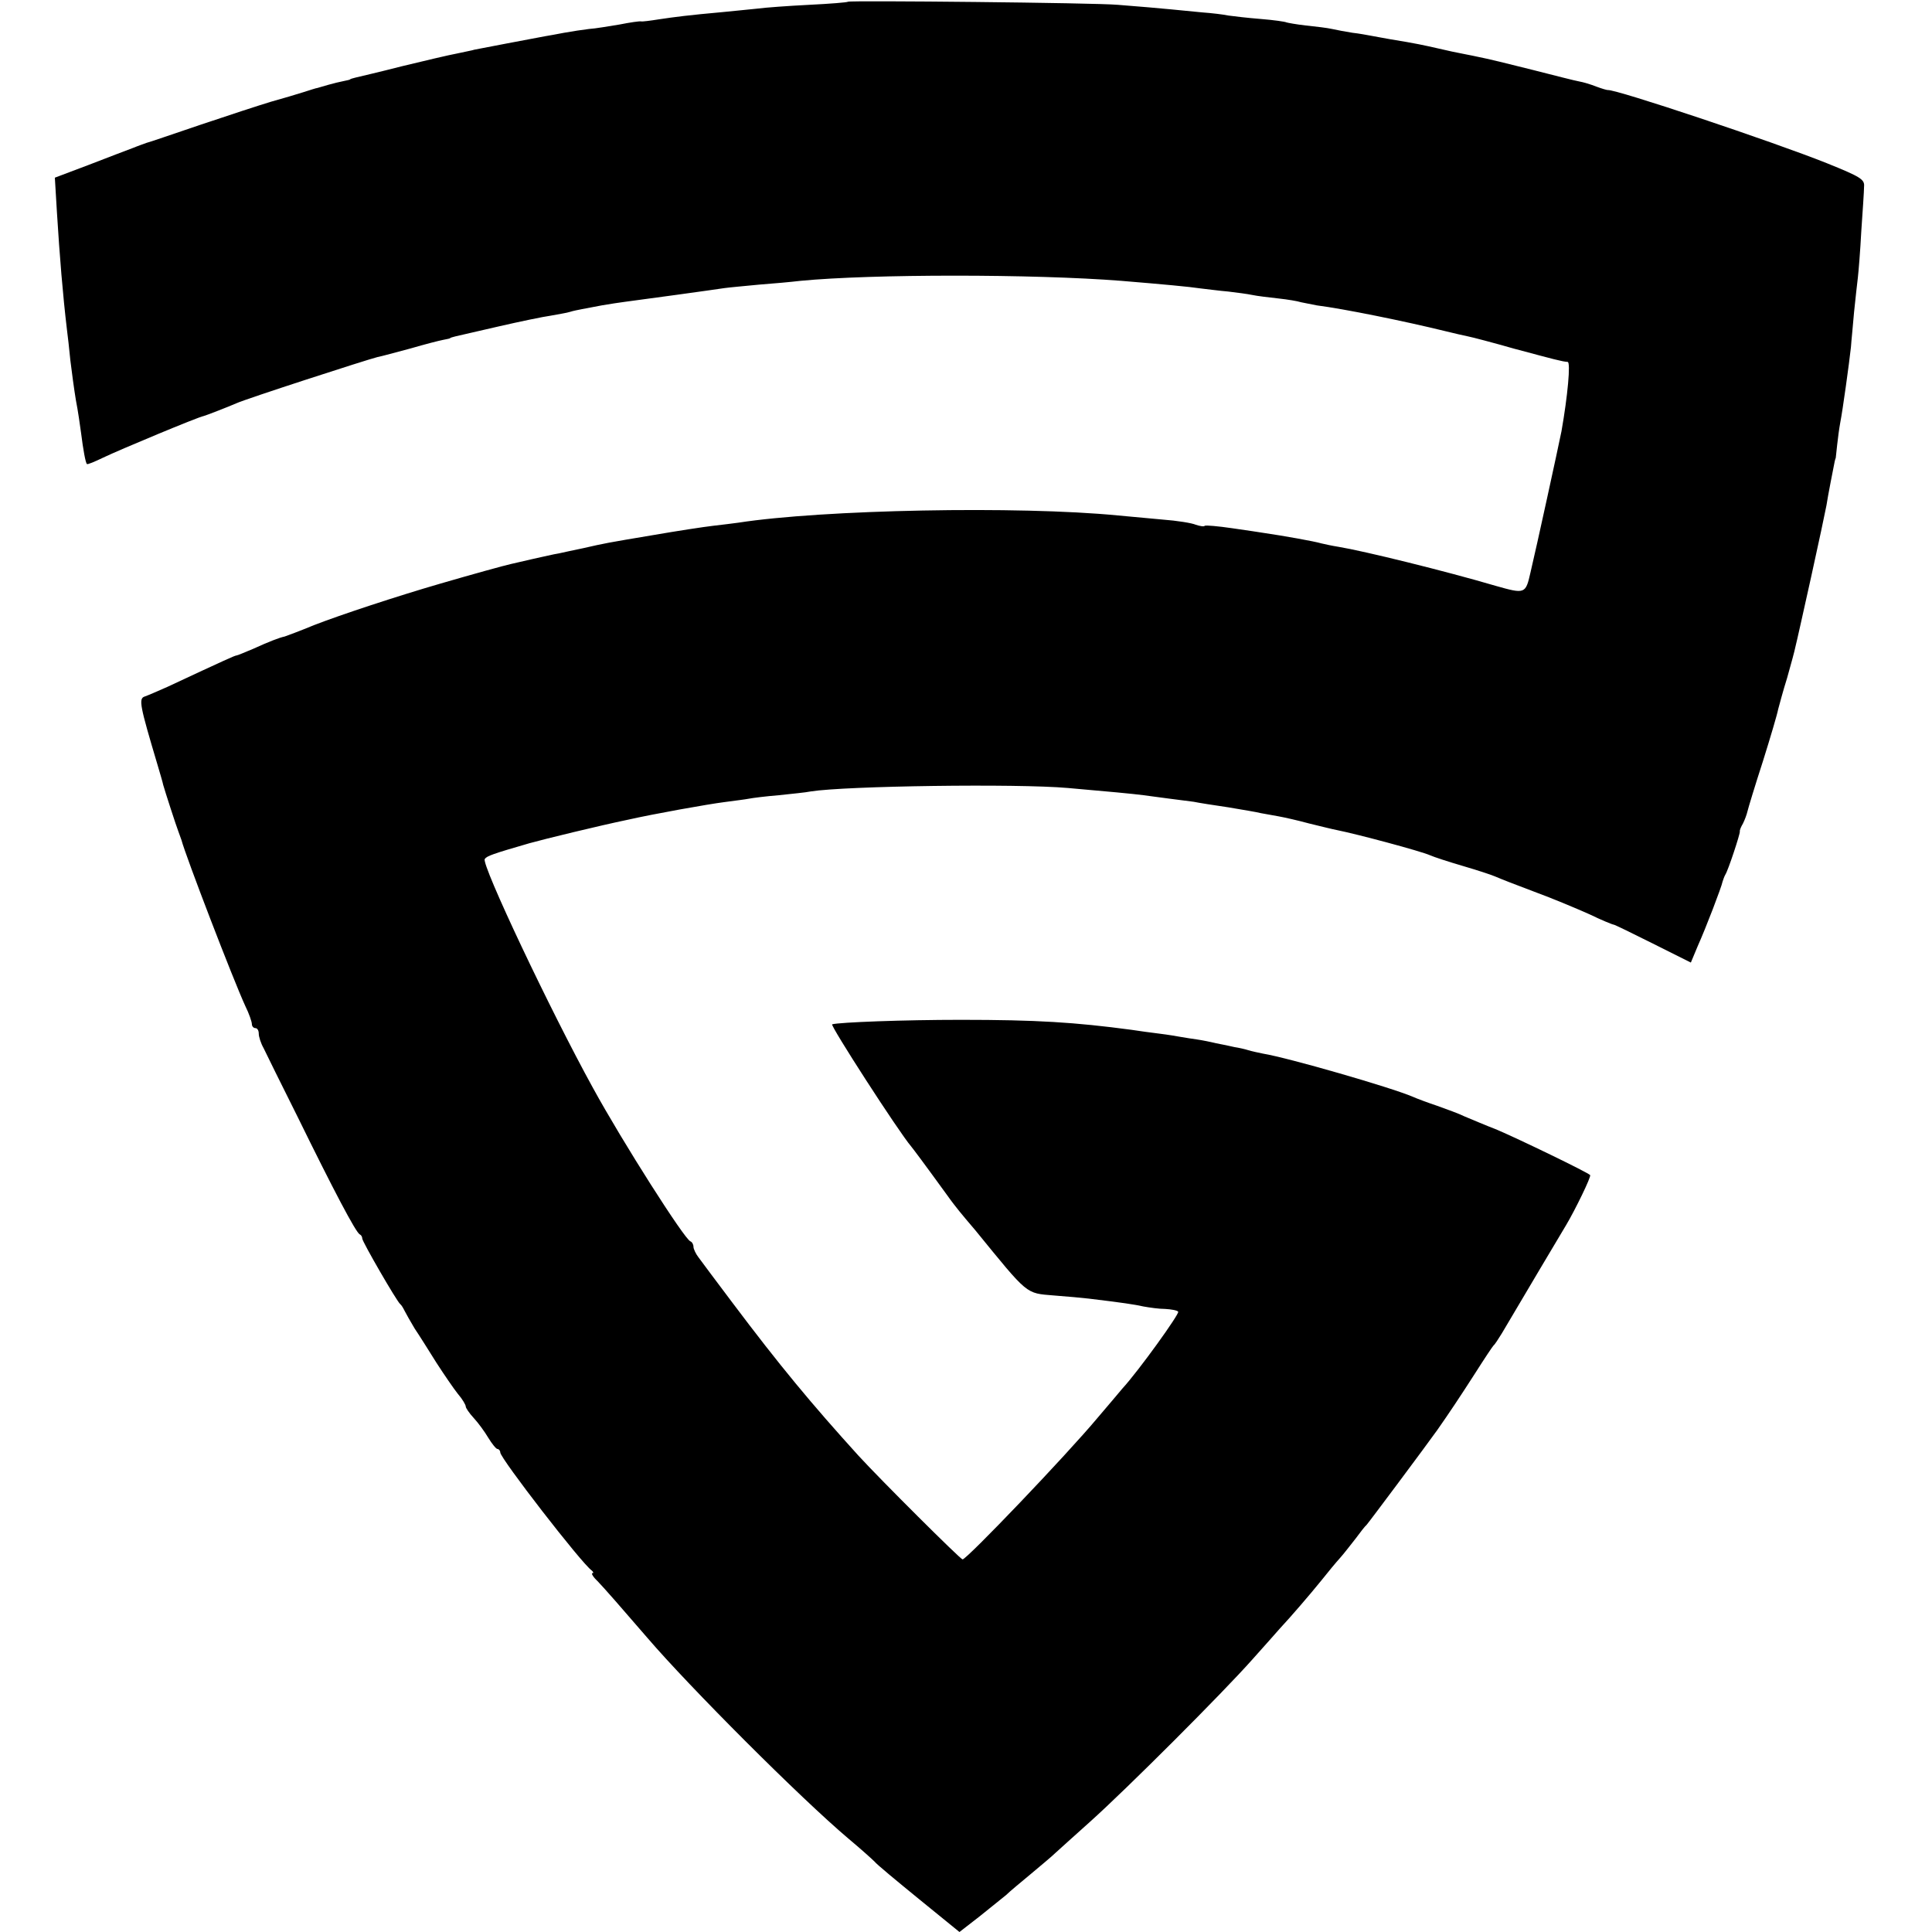 <?xml version="1.0" encoding="UTF-8" standalone="no"?>
<!DOCTYPE svg PUBLIC "-//W3C//DTD SVG 20010904//EN" "http://www.w3.org/TR/2001/REC-SVG-20010904/DTD/svg10.dtd">
<svg version="1.0" xmlns="http://www.w3.org/2000/svg" width="560pt" height="560pt" viewBox="0 0 560 560" preserveAspectRatio="xMidYMid meet">
<g transform="translate(0,560) scale(0.1,-0.1)" fill="#000000" stroke="none">
<path d="M2458 5595 c-2 -2 -52 -6 -113 -9 -60 -3 -128 -8 -150 -11 -22 -2 -67 -7 -100 -10 -100 -9 -138 -14 -185 -21 -25 -4 -48 -7 -52 -6 -4 1 -32 -3 -62 -9 -31 -5 -71 -12 -89 -13 -17 -2 -50 -7 -72 -11 -22 -4 -47 -9 -55 -10 -28 -5 -195 -37 -205 -39 -5 -2 -28 -6 -50 -11 -22 -4 -94 -21 -160 -37 -66 -17 -127 -31 -135 -33 -8 -2 -15 -4 -15 -5 0 -1 -9 -3 -19 -5 -11 -2 -31 -7 -45 -11 -14 -4 -28 -8 -31 -9 -3 0 -21 -6 -40 -12 -19 -6 -62 -19 -95 -28 -33 -10 -125 -40 -205 -67 -80 -27 -149 -51 -155 -52 -5 -2 -23 -8 -40 -15 -16 -6 -74 -28 -128 -49 l-98 -37 6 -100 c8 -129 17 -239 29 -340 2 -16 7 -57 10 -90 4 -33 11 -85 16 -115 6 -30 12 -73 15 -95 6 -48 13 -87 17 -90 2 -2 23 7 48 19 48 23 276 118 290 120 8 2 72 27 95 37 25 12 380 127 409 134 11 2 55 14 96 25 41 12 84 23 95 25 11 2 20 4 20 5 0 1 7 3 15 5 8 2 65 15 126 29 61 14 128 28 150 31 21 4 47 8 56 11 9 3 25 6 35 8 10 2 36 7 58 11 22 4 51 8 65 10 47 6 265 36 290 40 14 2 59 6 100 10 41 3 95 8 120 11 207 20 676 20 930 0 121 -10 197 -17 230 -22 19 -2 55 -7 80 -9 25 -3 56 -7 70 -10 14 -3 48 -7 75 -10 28 -3 57 -8 66 -11 10 -2 30 -6 45 -9 79 -10 256 -46 374 -75 25 -6 54 -13 65 -15 11 -2 72 -18 135 -36 116 -31 138 -37 154 -38 9 -1 0 -99 -18 -201 -9 -45 -73 -339 -90 -410 -14 -62 -16 -62 -101 -38 -146 43 -382 101 -455 113 -19 3 -42 8 -50 10 -20 6 -110 22 -165 30 -11 2 -53 8 -94 14 -41 6 -76 9 -79 7 -2 -3 -14 -1 -26 3 -11 5 -55 12 -96 15 -41 4 -100 9 -130 12 -287 28 -855 17 -1100 -21 -14 -2 -47 -6 -73 -9 -26 -3 -105 -15 -174 -27 -137 -23 -137 -23 -203 -38 -25 -5 -56 -12 -70 -15 -14 -2 -47 -10 -75 -16 -27 -6 -57 -13 -65 -15 -18 -4 -109 -29 -205 -57 -124 -36 -288 -90 -365 -120 -41 -17 -79 -31 -85 -33 -15 -3 -46 -15 -92 -36 -24 -10 -45 -19 -48 -19 -4 0 -33 -13 -200 -91 -27 -12 -57 -25 -66 -28 -18 -6 -13 -28 37 -196 8 -27 16 -54 17 -60 5 -18 38 -120 44 -135 3 -8 7 -19 9 -25 12 -46 150 -405 185 -481 11 -22 19 -46 19 -52 0 -7 5 -12 10 -12 6 0 10 -7 10 -16 0 -9 6 -28 14 -42 7 -15 52 -106 100 -202 101 -206 168 -334 179 -338 4 -2 7 -7 7 -12 0 -9 100 -182 110 -190 4 -3 9 -12 13 -20 4 -8 17 -31 29 -51 13 -19 41 -64 63 -99 22 -34 50 -75 62 -90 13 -15 23 -32 23 -37 0 -4 10 -19 23 -33 13 -14 32 -40 42 -57 11 -18 23 -33 27 -33 4 0 8 -5 8 -10 0 -17 236 -322 265 -342 5 -4 6 -8 2 -8 -4 0 2 -11 15 -23 21 -22 70 -78 145 -165 120 -140 442 -463 583 -582 36 -30 69 -60 75 -66 5 -7 63 -55 128 -108 l118 -96 58 45 c31 25 66 53 77 62 10 10 44 38 74 63 30 25 62 52 70 60 9 8 54 49 100 90 106 95 384 373 470 470 36 40 72 81 80 90 30 32 86 97 120 139 19 24 43 53 54 65 10 11 30 37 45 56 14 19 28 37 32 40 5 5 173 230 205 275 35 50 65 95 110 165 26 41 50 77 53 80 4 3 14 19 24 35 56 95 179 302 187 315 25 42 73 140 69 144 -9 9 -208 105 -269 131 -36 14 -78 32 -95 39 -16 8 -52 21 -80 31 -27 9 -59 21 -70 26 -63 27 -361 113 -434 125 -14 3 -34 7 -43 10 -9 3 -27 7 -40 9 -13 3 -36 8 -53 11 -16 4 -41 9 -55 11 -14 2 -34 5 -45 7 -11 2 -40 7 -65 10 -25 3 -61 8 -80 11 -165 22 -275 29 -495 29 -166 0 -351 -7 -373 -13 -7 -2 193 -312 229 -354 8 -10 33 -43 107 -145 9 -13 24 -32 32 -42 8 -10 29 -35 47 -56 155 -190 145 -182 228 -189 39 -3 84 -7 100 -9 100 -12 133 -17 160 -23 17 -3 44 -7 62 -7 18 -1 35 -4 38 -8 5 -5 -115 -172 -162 -223 -10 -12 -42 -50 -72 -85 -91 -109 -379 -410 -391 -410 -6 0 -237 230 -302 301 -136 150 -229 262 -365 443 -46 61 -90 120 -98 131 -8 10 -15 25 -15 31 0 7 -4 14 -9 16 -17 6 -196 287 -282 444 -124 225 -324 648 -314 664 6 9 23 15 130 46 43 12 203 51 285 68 75 17 232 45 279 51 30 4 62 8 72 10 10 2 49 7 86 10 37 4 79 8 93 11 101 16 597 23 745 10 115 -10 190 -17 220 -21 17 -2 50 -7 75 -10 25 -3 56 -7 70 -9 14 -3 59 -10 100 -16 41 -7 84 -14 95 -17 11 -2 34 -6 50 -9 17 -3 57 -12 90 -21 33 -8 69 -17 80 -19 60 -12 243 -61 270 -73 11 -5 54 -19 95 -31 41 -12 84 -26 95 -31 11 -5 62 -25 113 -44 52 -19 123 -49 159 -65 35 -17 67 -30 70 -30 3 0 54 -25 114 -55 l110 -55 20 48 c23 51 69 171 72 187 2 6 5 15 8 20 8 12 43 118 42 125 -1 3 3 13 9 23 5 10 11 26 13 35 2 9 22 75 45 146 22 70 42 138 44 150 3 11 14 53 26 91 11 39 22 79 24 90 3 11 23 101 45 200 22 99 42 194 45 210 4 27 20 108 24 128 1 4 2 8 3 10 0 1 2 18 4 37 2 19 6 49 9 65 7 35 26 173 31 219 1 17 6 63 9 101 4 39 9 84 11 100 2 17 7 77 10 135 4 58 8 116 8 129 2 21 -9 28 -108 68 -155 62 -612 215 -635 212 -3 0 -17 4 -33 10 -15 6 -38 13 -50 15 -12 2 -74 18 -137 34 -63 16 -133 33 -155 37 -22 5 -46 9 -54 11 -7 1 -34 7 -60 13 -44 10 -66 15 -140 27 -18 3 -43 8 -55 10 -11 2 -37 7 -56 9 -19 3 -46 8 -59 11 -13 3 -46 7 -75 10 -28 3 -54 8 -57 9 -3 2 -37 7 -75 10 -38 3 -80 8 -94 10 -14 3 -47 7 -75 9 -140 14 -195 18 -245 22 -65 6 -777 13 -782 9z"/>
</g>
</svg>